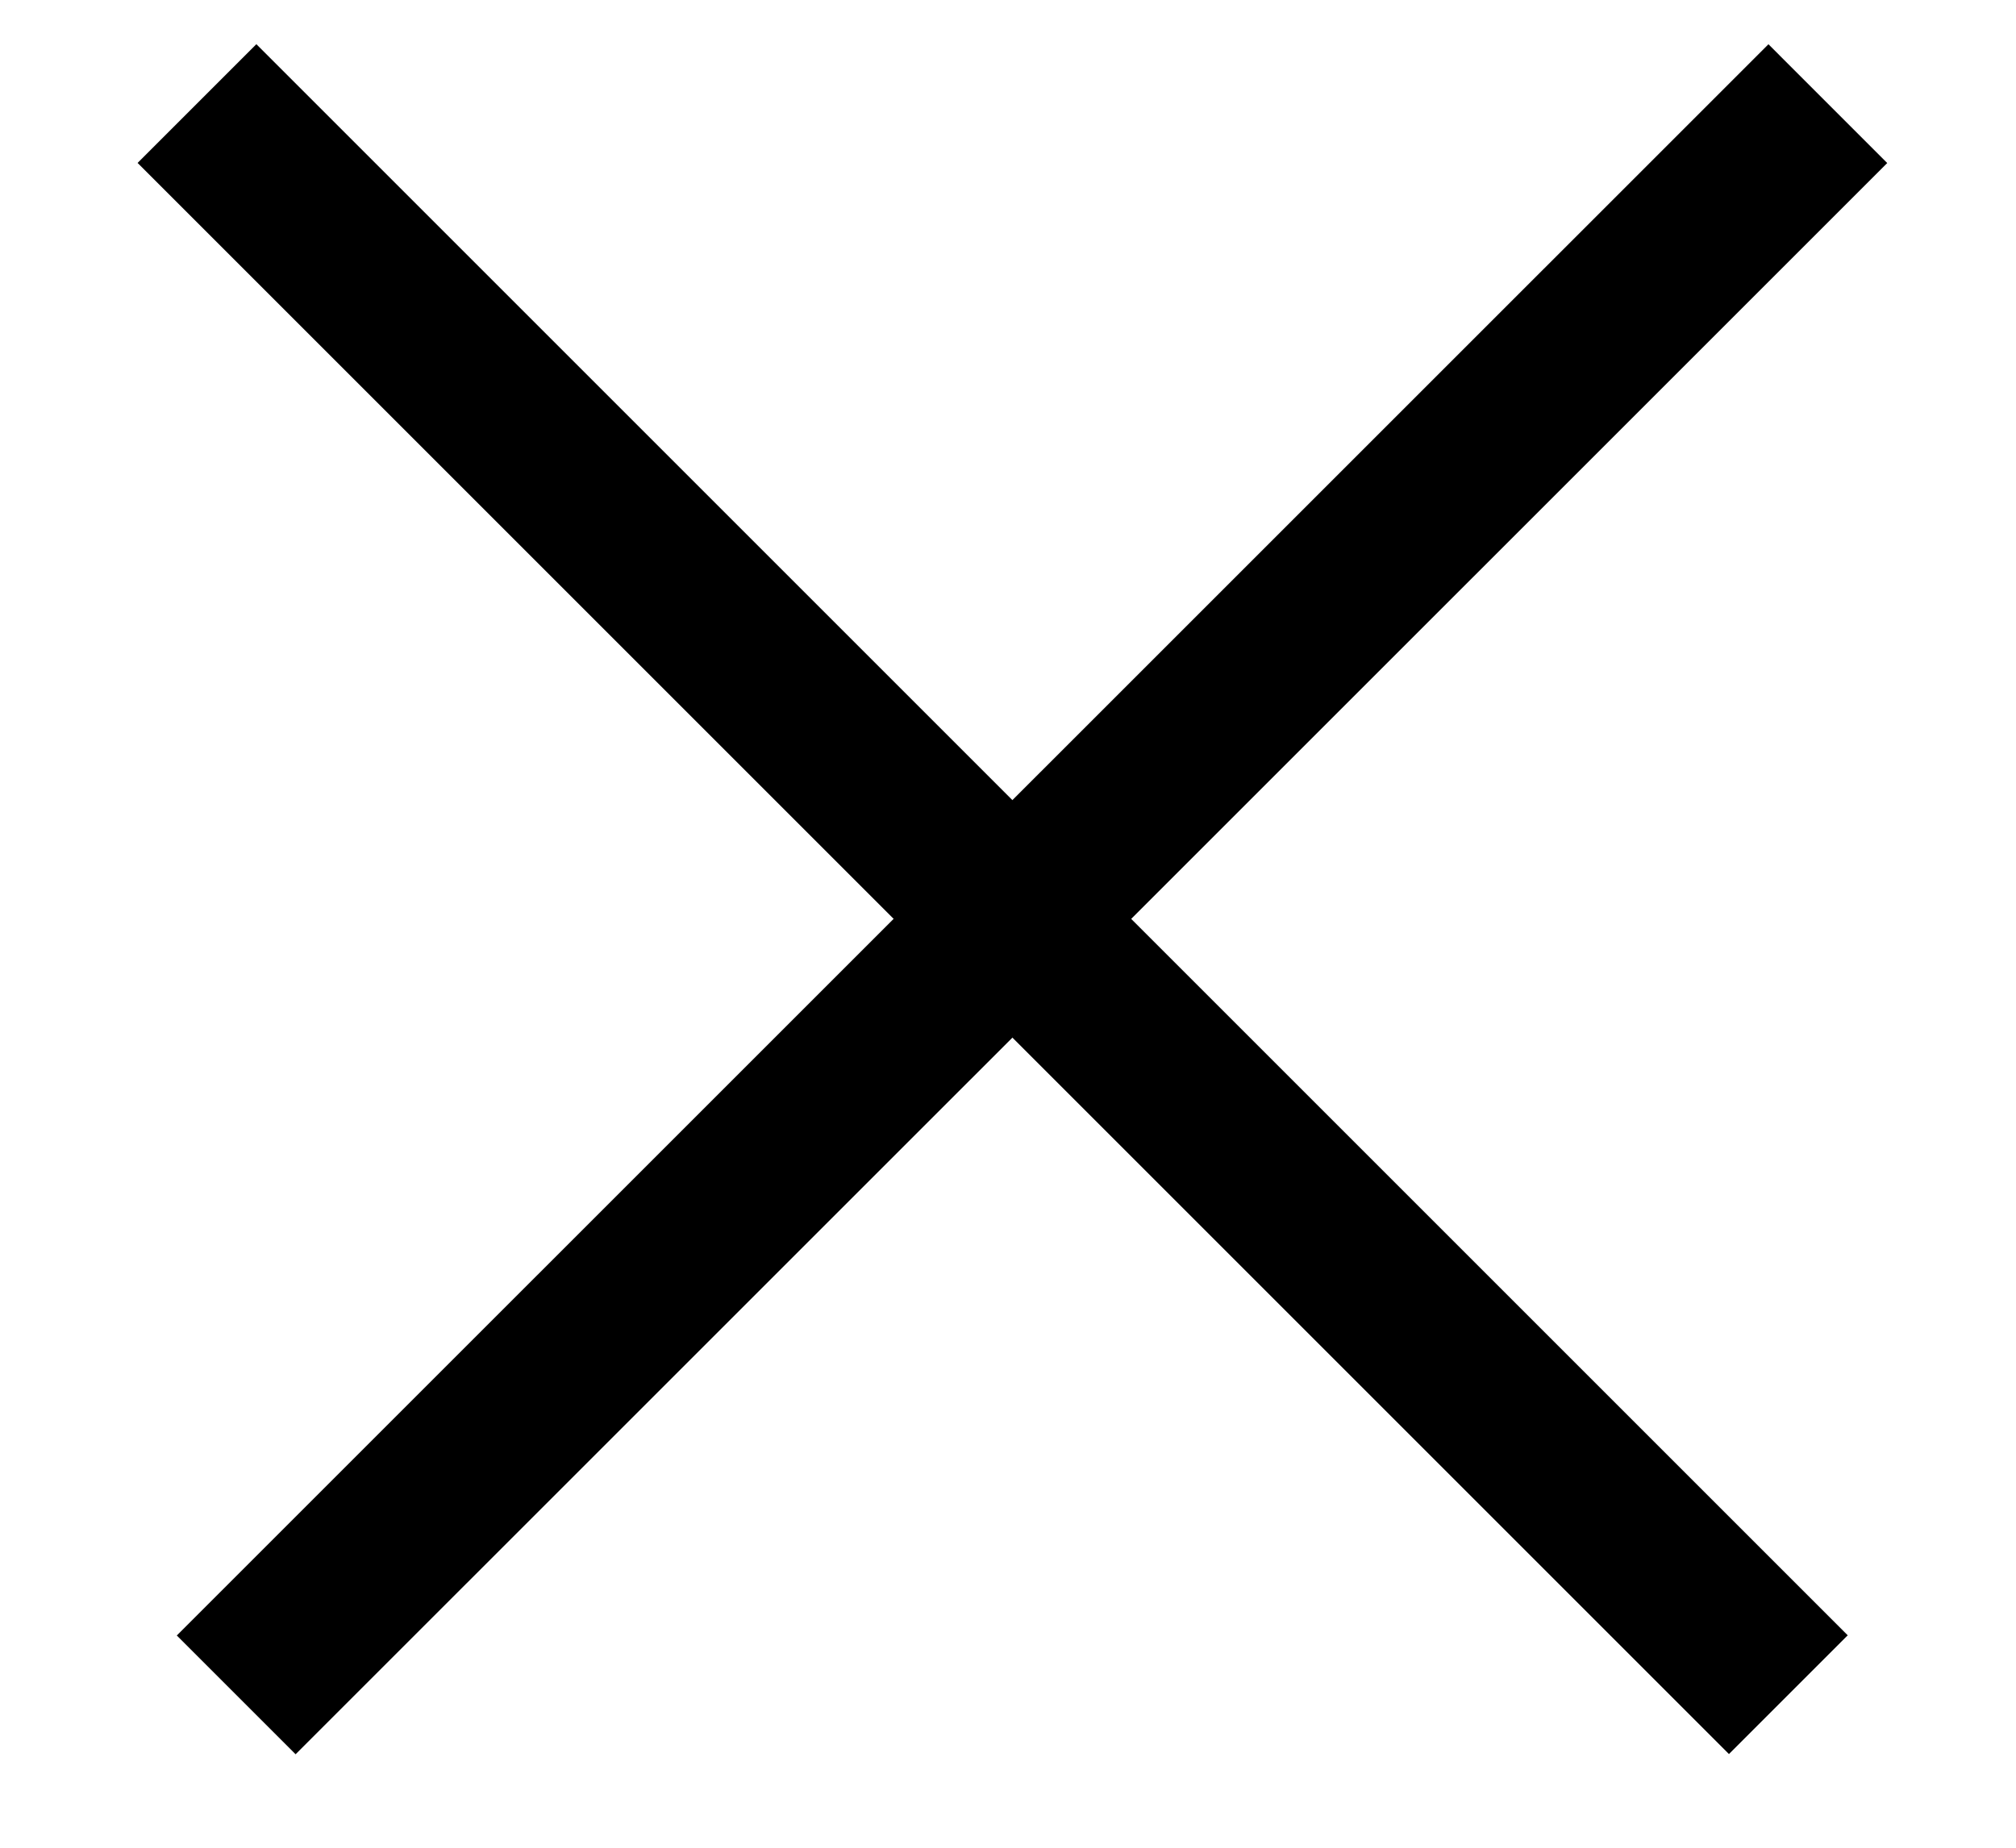 <svg width="12" height="11" viewBox="0 0 12 11" fill="none" xmlns="http://www.w3.org/2000/svg">
<line x1="10.88" y1="0.617" x2="1.406" y2="10.09" stroke="black"/>
<line y1="-0.5" x2="13.398" y2="-0.5" transform="matrix(0.707 0.707 0.707 -0.707 1.526 0.263)" stroke="black"/>
</svg>
